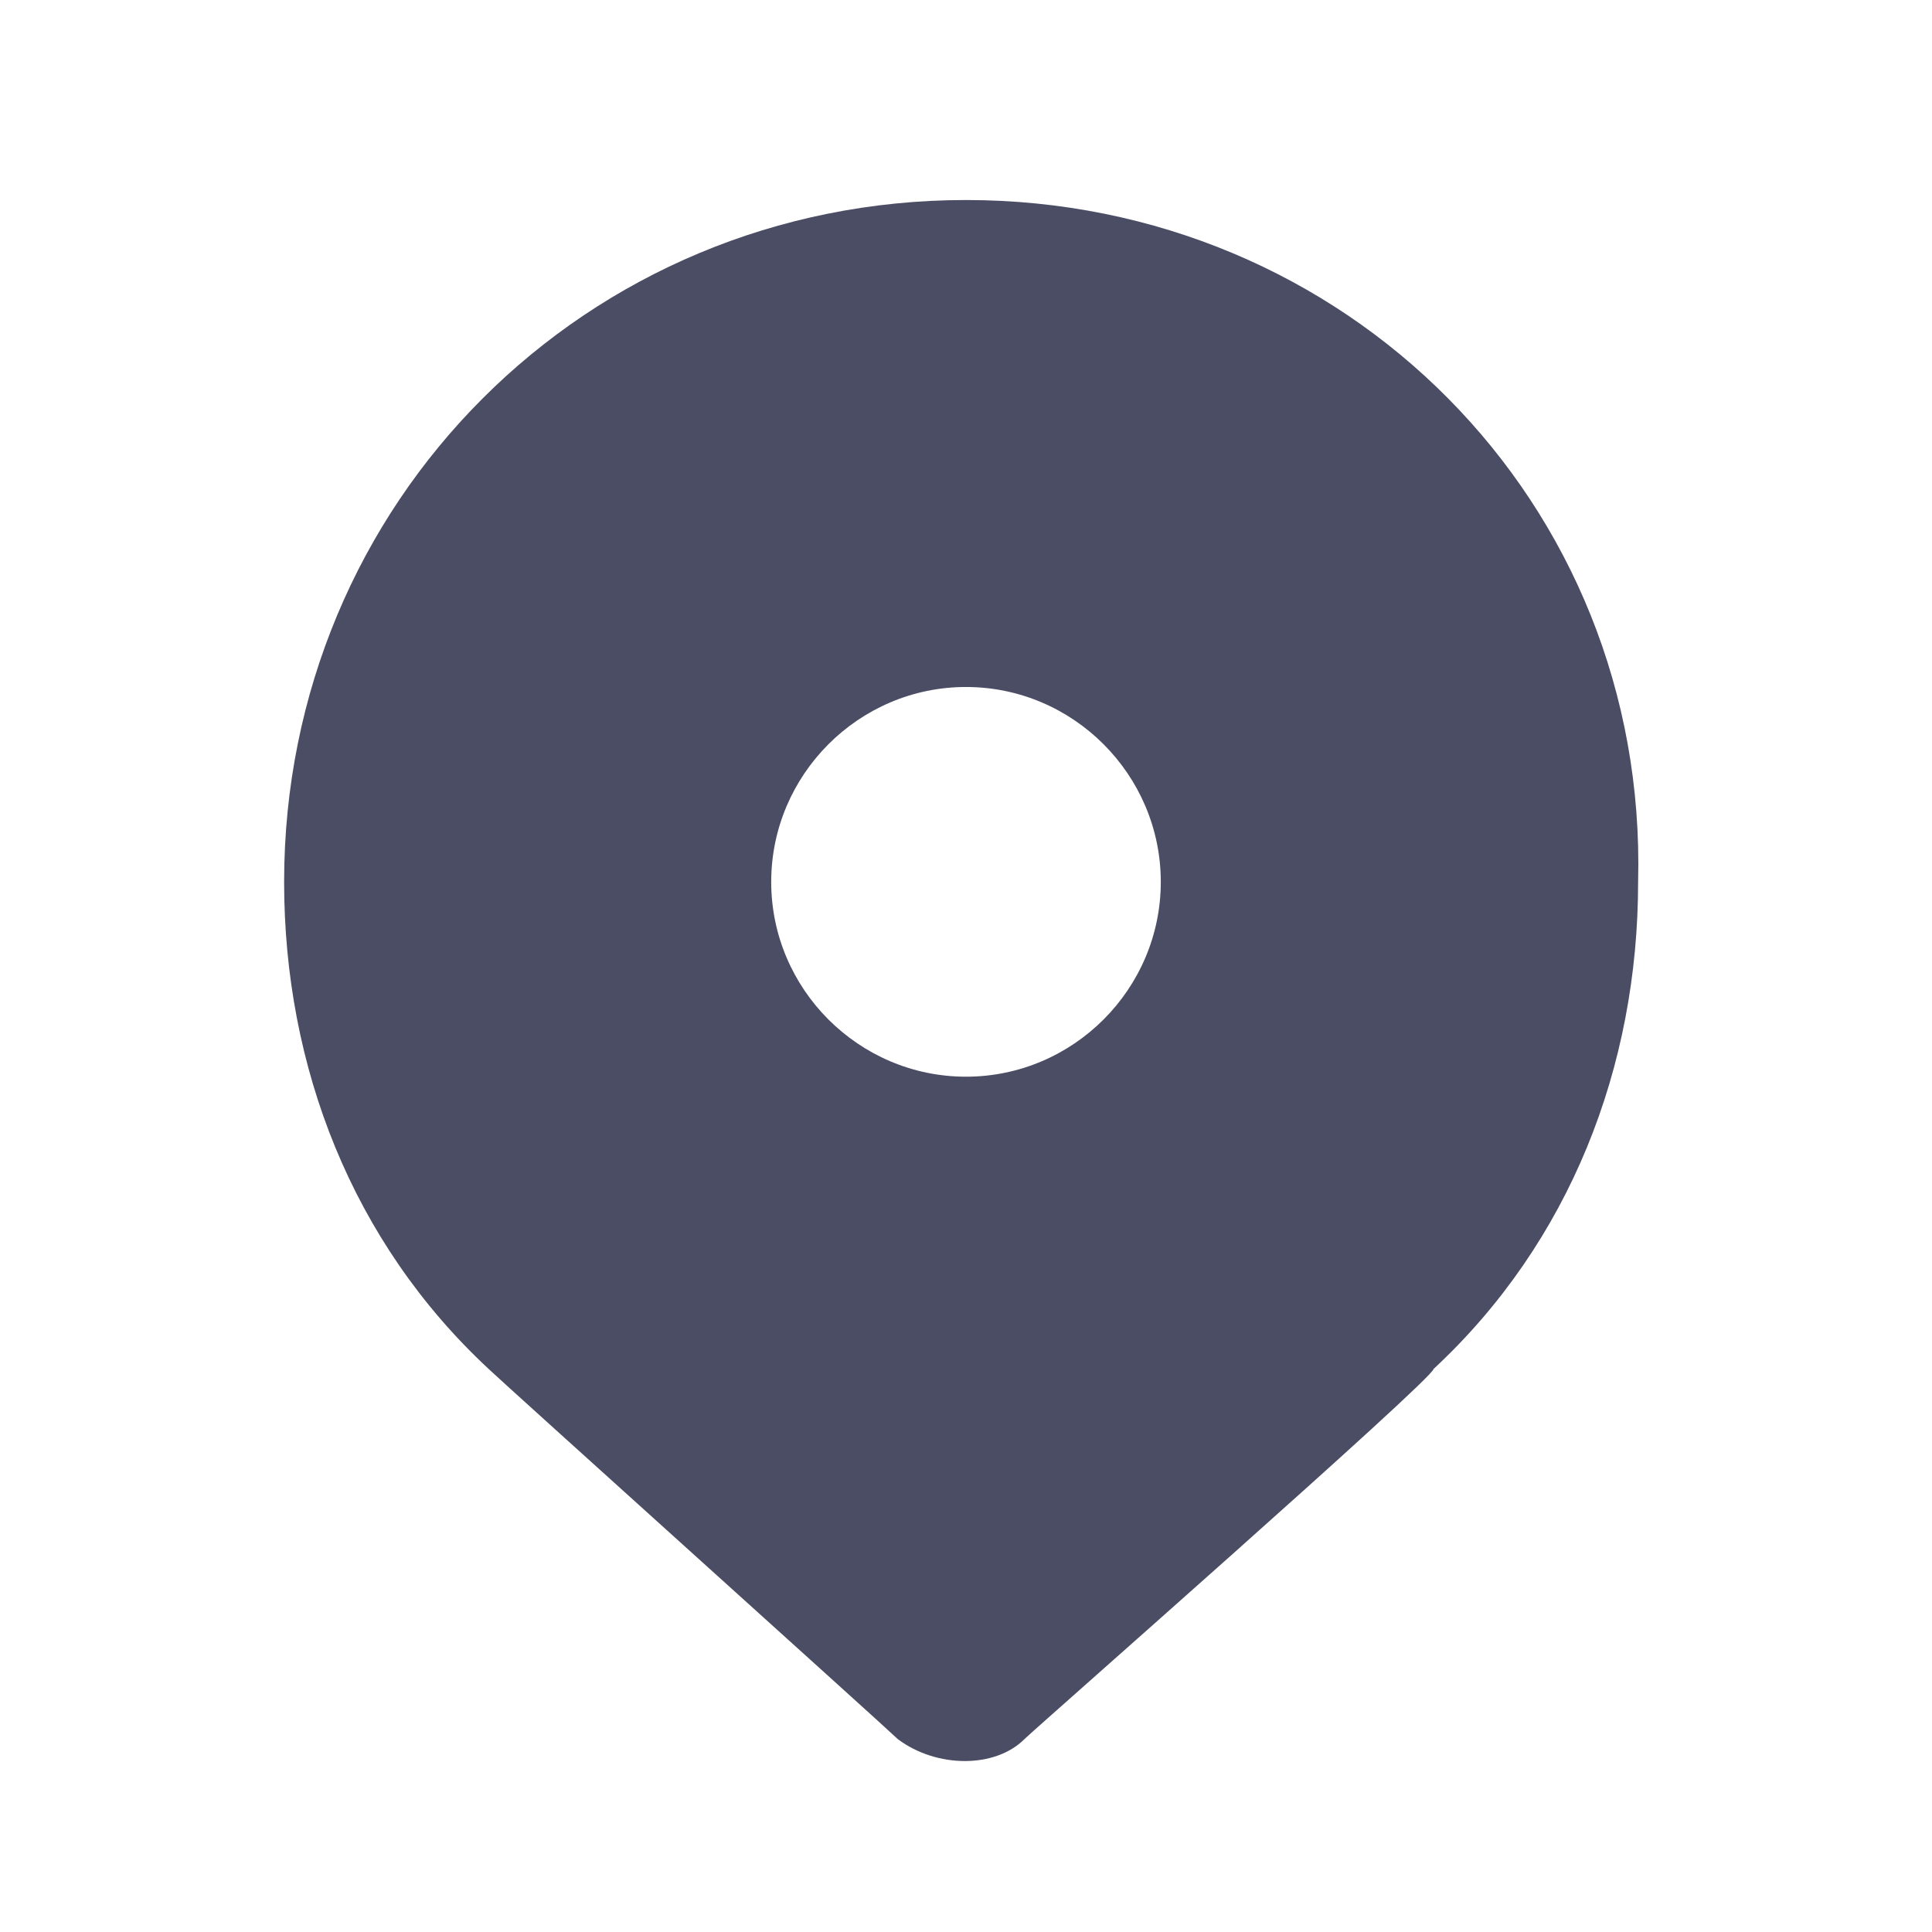<svg width="17" height="17" viewBox="0 0 17 17" fill="none" xmlns="http://www.w3.org/2000/svg">
<path d="M8.5 1.76C5.157 1.76 2.5 4.417 2.5 7.76C2.5 9.388 3.1 10.931 4.3 12.046C4.386 12.131 7.814 15.217 7.9 15.303C8.243 15.56 8.757 15.56 9.014 15.303C9.1 15.217 12.614 12.131 12.614 12.046C13.814 10.931 14.414 9.388 14.414 7.76C14.5 4.417 11.843 1.76 8.5 1.76ZM8.5 9.474C7.557 9.474 6.786 8.703 6.786 7.76C6.786 6.817 7.557 6.045 8.5 6.045C9.443 6.045 10.214 6.817 10.214 7.76C10.214 8.703 9.443 9.474 8.5 9.474Z" fill="#4B4D65"/>
</svg>

